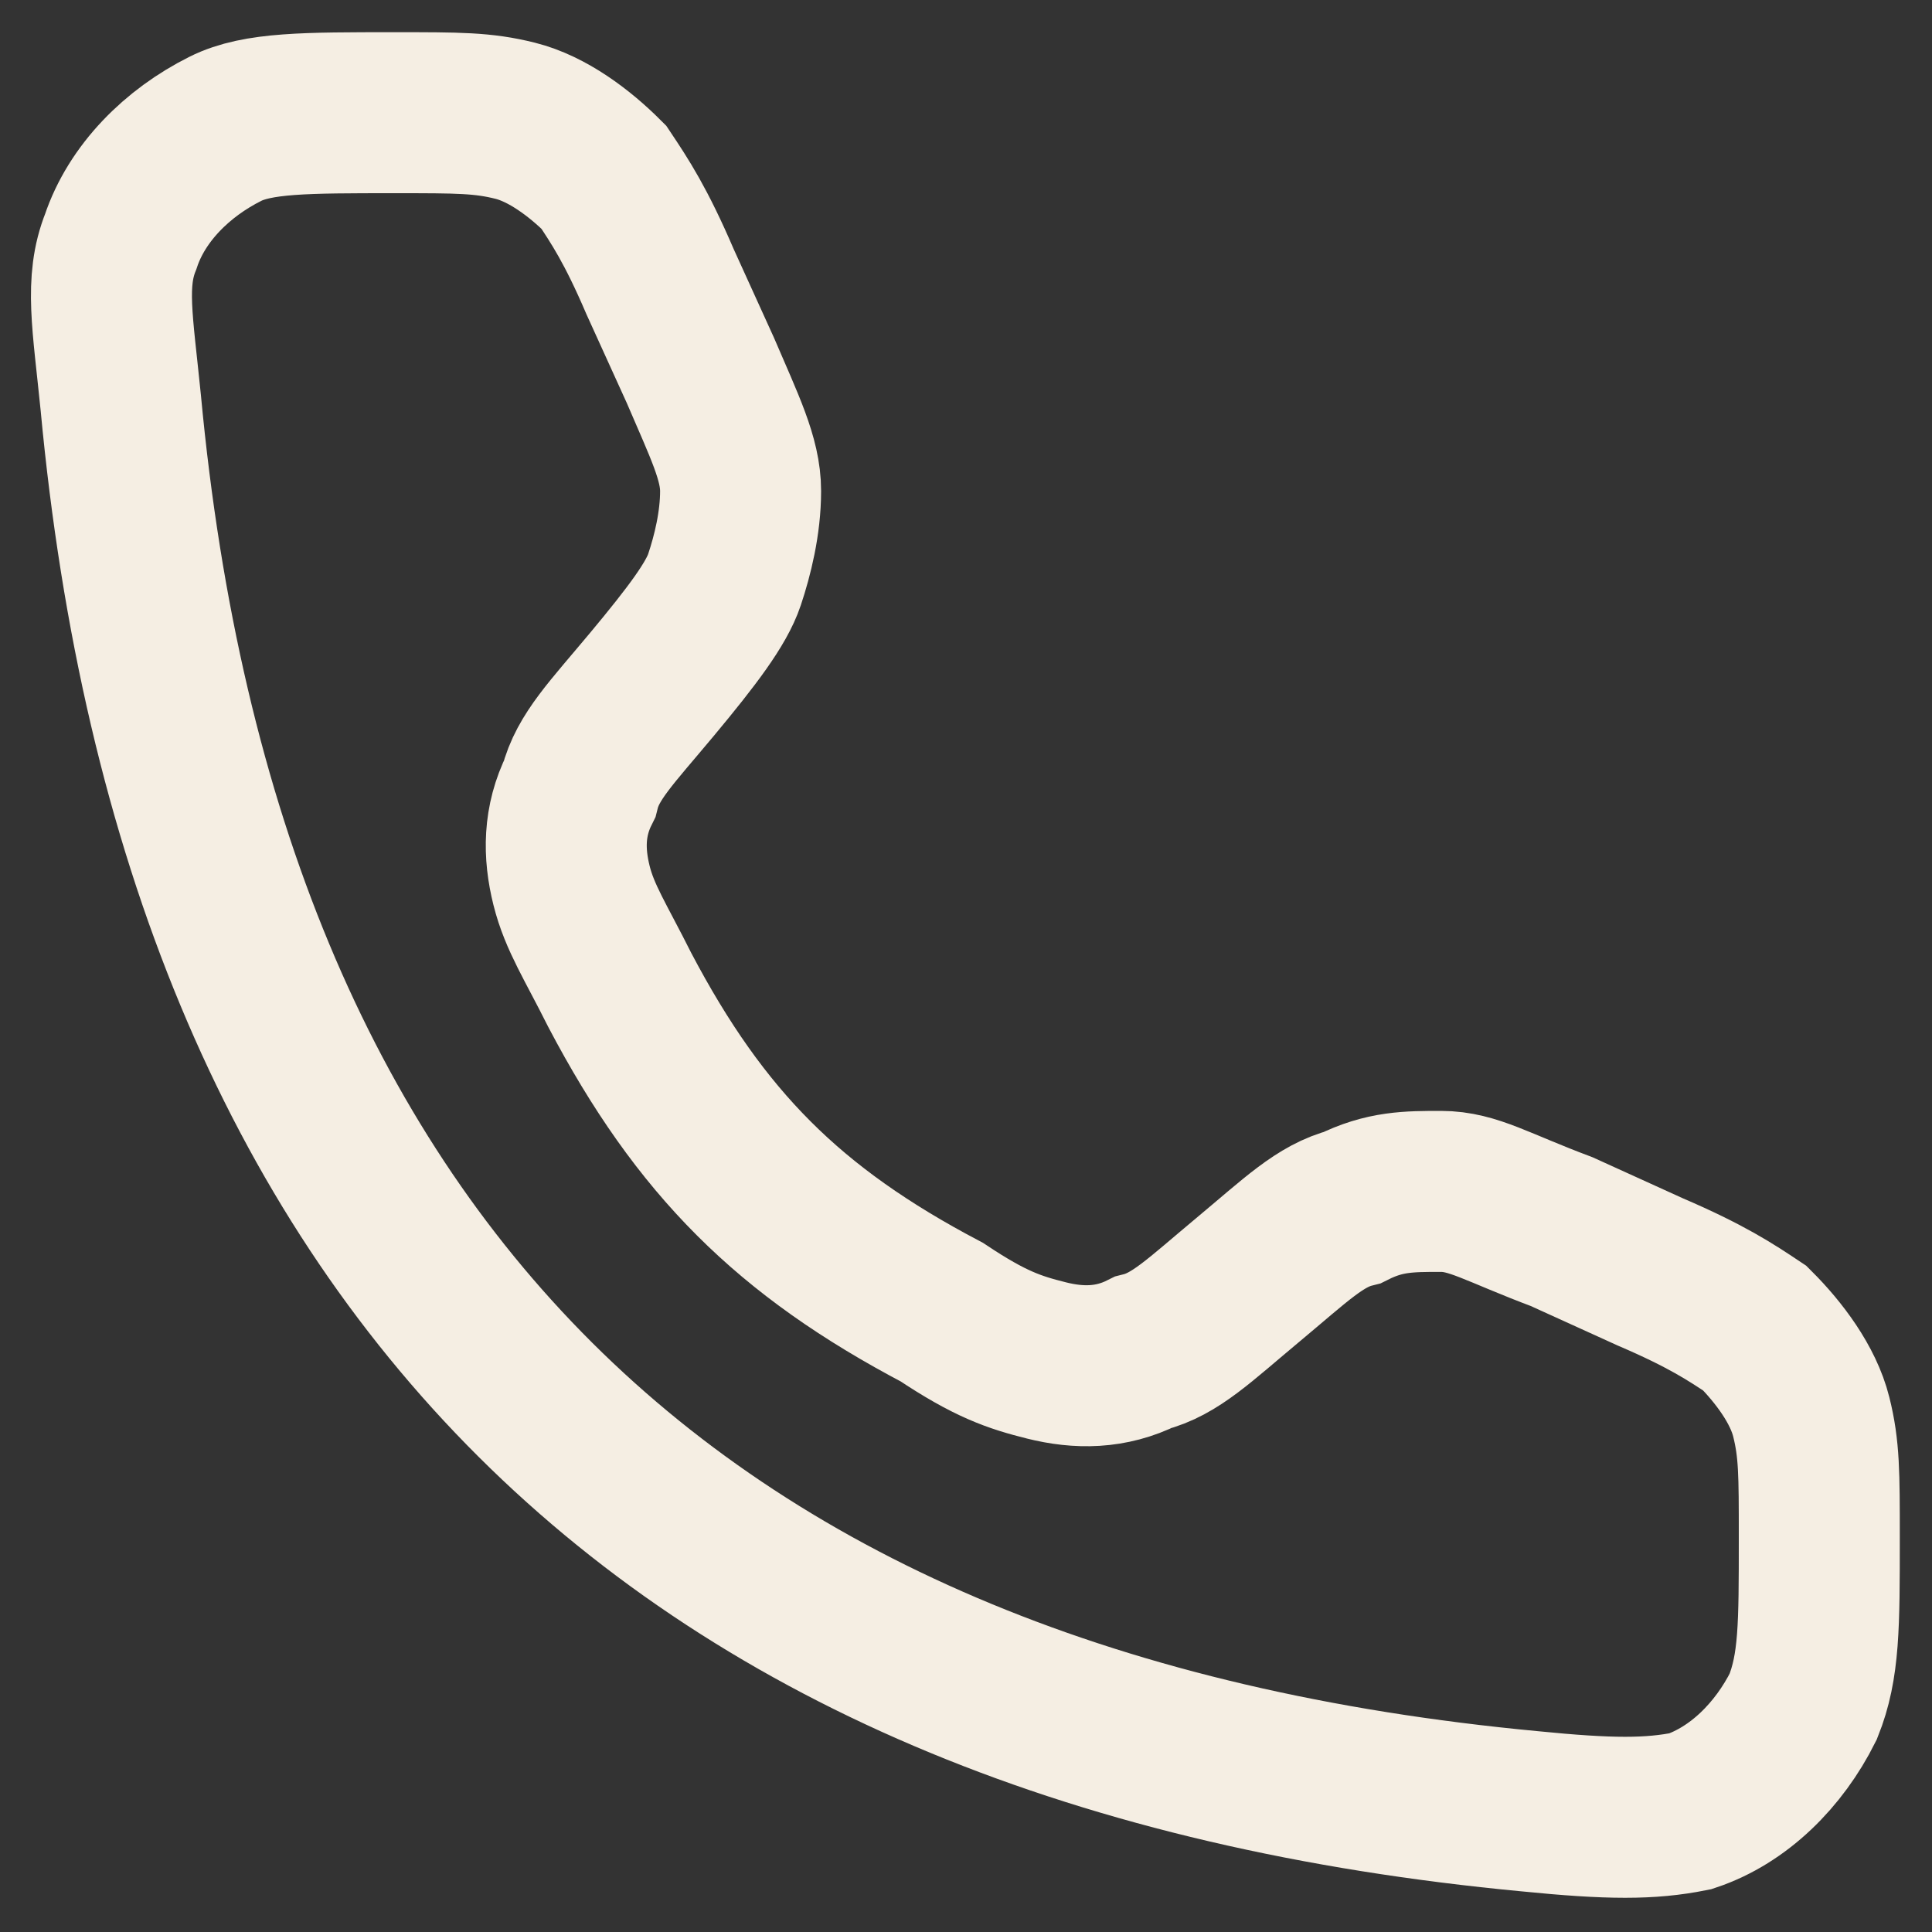 <?xml version="1.0" encoding="utf-8"?>
<!-- Generator: Adobe Illustrator 28.0.0, SVG Export Plug-In . SVG Version: 6.00 Build 0)  -->
<svg version="1.1" id="Layer_1" xmlns="http://www.w3.org/2000/svg" xmlns:xlink="http://www.w3.org/1999/xlink" x="0px" y="0px"
	 viewBox="0 0 24 24" style="enable-background:new 0 0 24 24;" xml:space="preserve">
<rect x="0" y="0" width="24" height="24" fill="#333333" stroke="none"/>
<style type="text/css">
	.st0{fill:none;stroke:#F5EEE3;stroke-width:2;stroke-linecap:round;}
</style>
<path class="st0" d="M8.7,4.6L8.2,3.5c-0.3-0.7-0.5-1-0.7-1.3C7.2,1.9,6.8,1.6,6.4,1.5C6,1.4,5.7,1.4,4.9,1.4c-1.1,0-1.7,0-2.1,0.2
	C2.2,1.9,1.7,2.4,1.5,3c-0.2,0.5-0.1,1,0,2c1,10.7,6.9,16.5,17.5,17.5c1,0.1,1.5,0.1,2,0c0.6-0.2,1.1-0.7,1.4-1.3
	c0.2-0.5,0.2-1,0.2-2.1c0-0.8,0-1.1-0.1-1.5c-0.1-0.4-0.4-0.8-0.7-1.1c-0.3-0.2-0.6-0.4-1.3-0.7l-1.1-0.5c-0.8-0.3-1.1-0.5-1.5-0.5
	c-0.4,0-0.7,0-1.1,0.2c-0.4,0.1-0.7,0.4-1.3,0.9c-0.6,0.5-0.9,0.8-1.3,0.9C13.8,17,13.4,17,13,16.9c-0.4-0.1-0.7-0.2-1.3-0.6
	c-1.9-1-3-2.1-4-4c-0.3-0.6-0.5-0.9-0.6-1.3C7,10.6,7,10.2,7.2,9.8c0.1-0.4,0.4-0.7,0.9-1.3c0.5-0.6,0.8-1,0.9-1.3
	c0.1-0.3,0.2-0.7,0.2-1.1C9.2,5.7,9,5.3,8.7,4.6z"/>
</svg>
